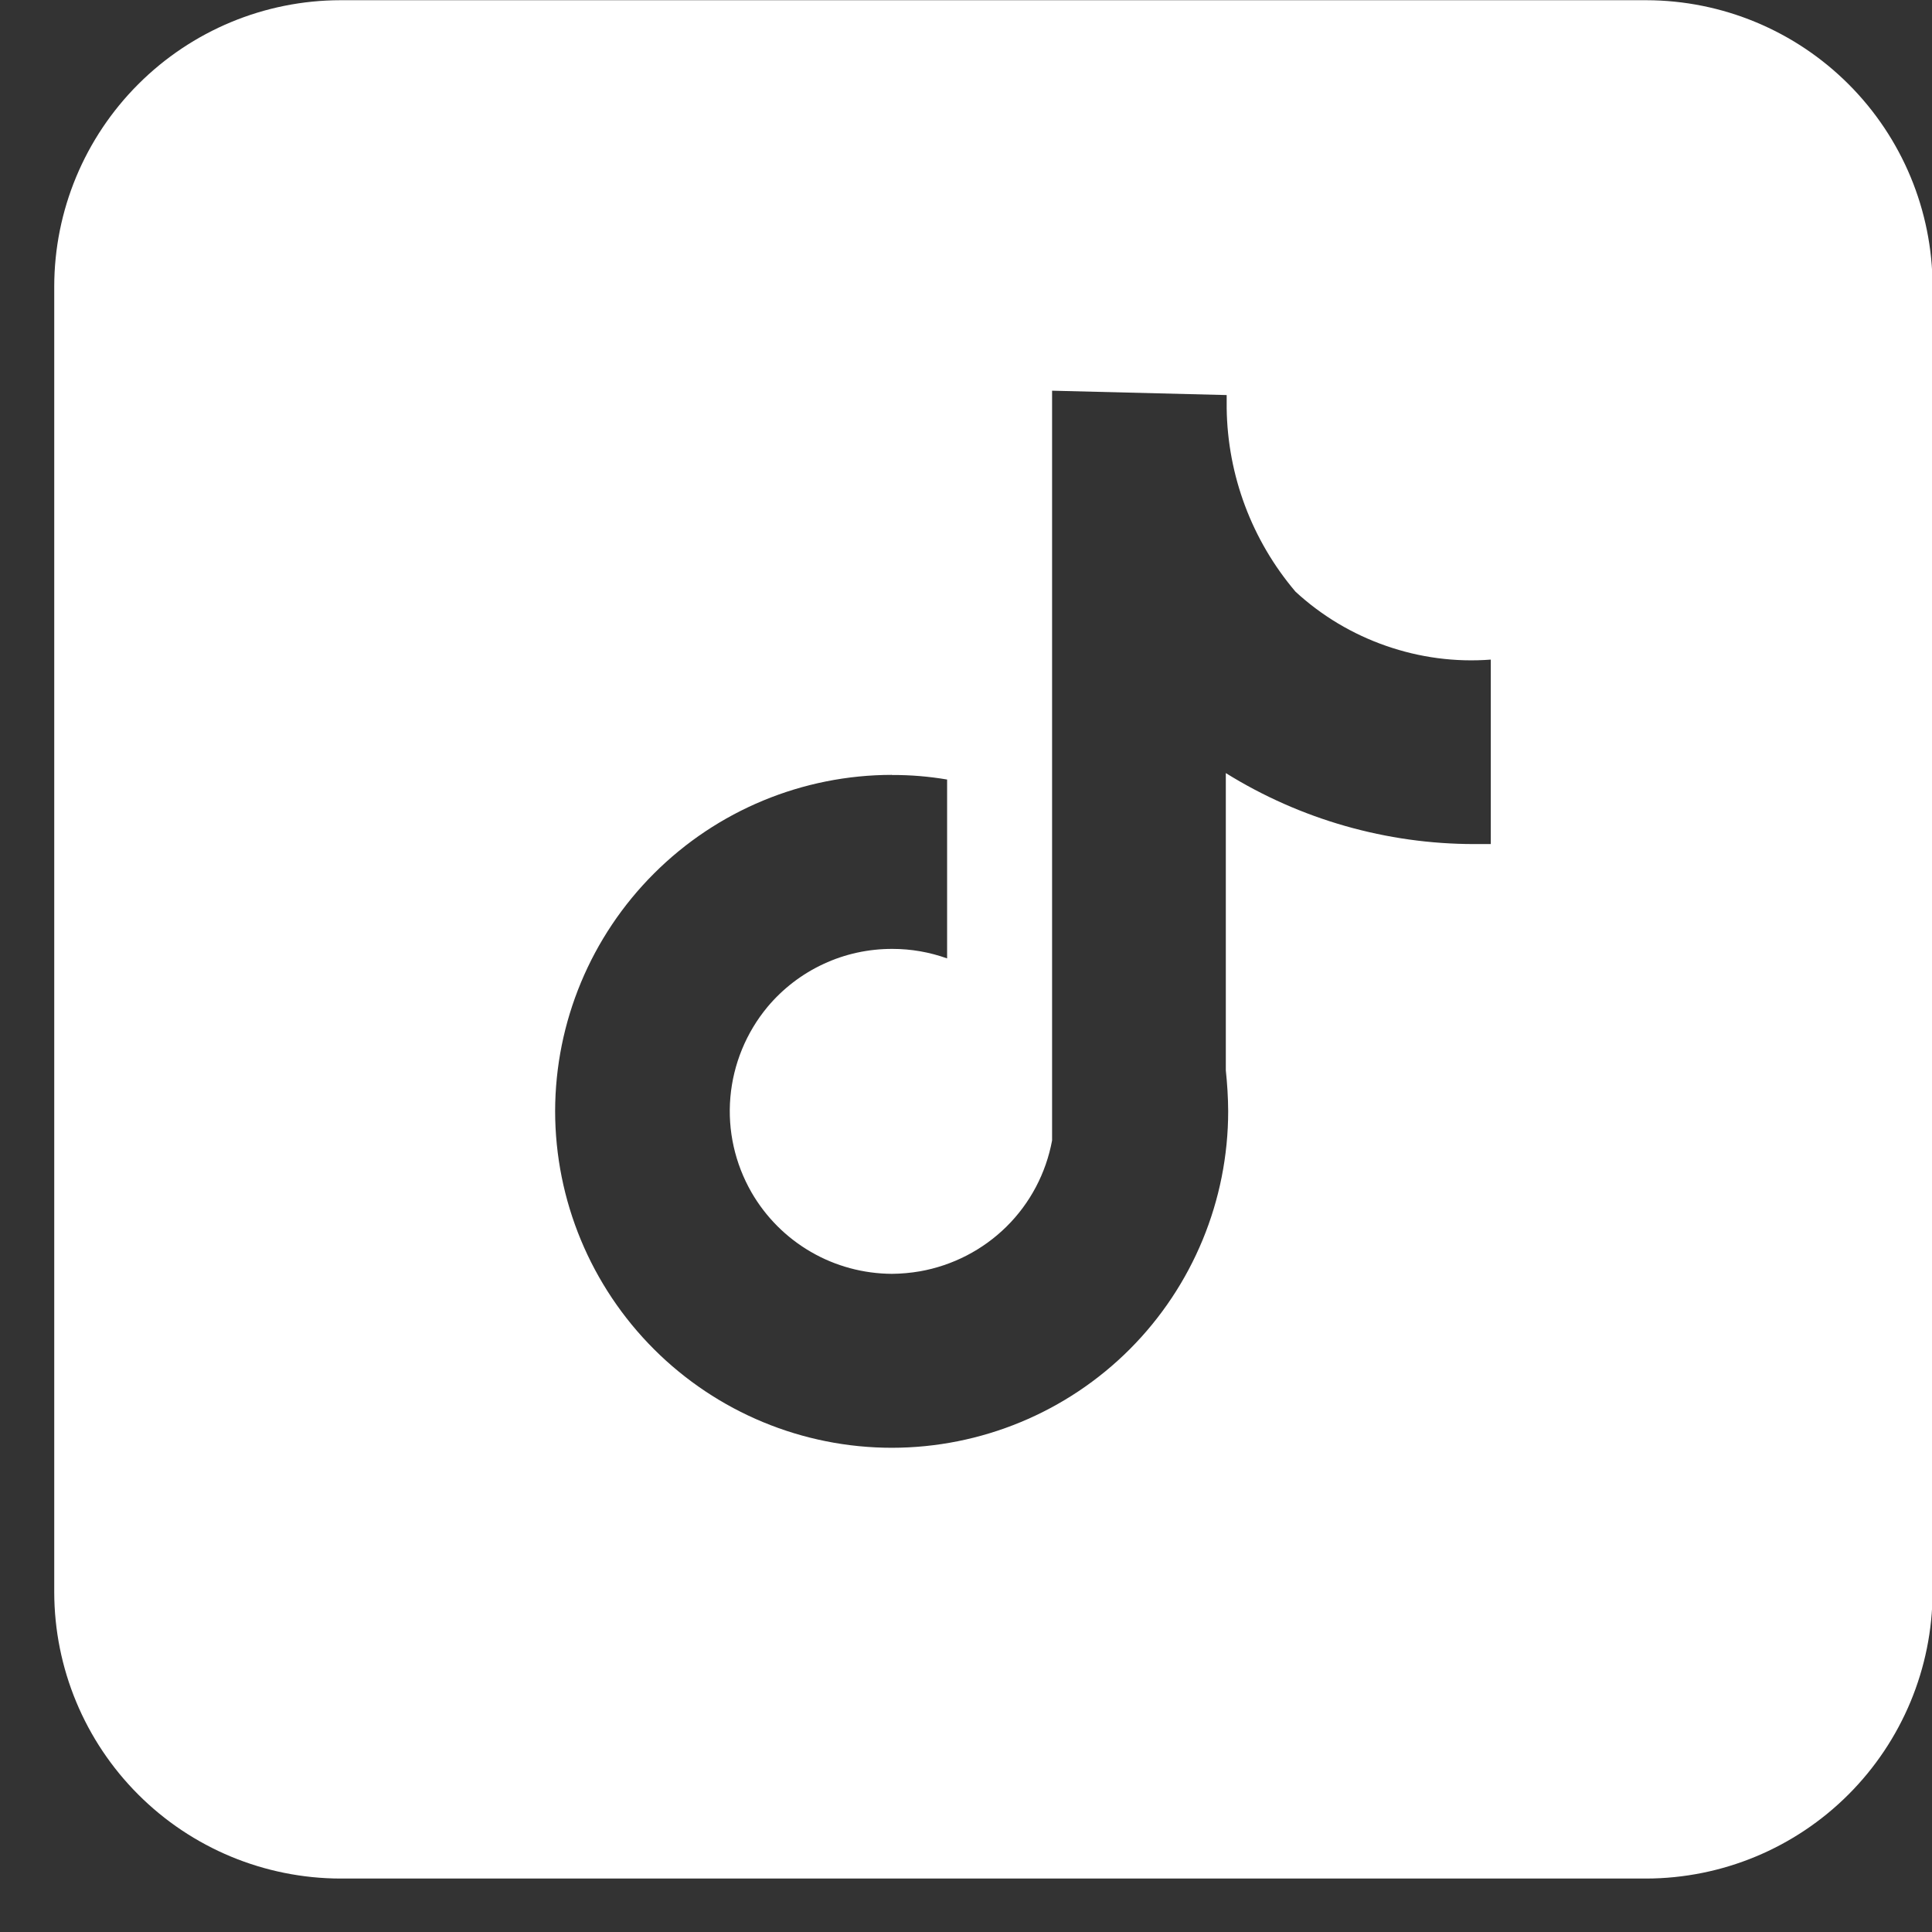 <svg width="27" height="27" viewBox="0 0 27 27" fill="none" xmlns="http://www.w3.org/2000/svg">
<rect x="0" y="0" width="27" height="27" fill="#333333" stroke="none"/>
<path d="M23.006 26.253H4.758C3.698 26.251 2.681 25.829 1.932 25.079C1.182 24.329 0.76 23.313 0.758 22.253V4.003C0.759 2.942 1.182 1.927 1.932 1.177C2.682 0.427 3.697 0.004 4.758 0.003H23.008C24.068 0.005 25.084 0.427 25.834 1.177C26.584 1.927 27.006 2.943 27.008 4.003V22.253C27.005 23.313 26.582 24.329 25.832 25.079C25.082 25.829 24.066 26.251 23.006 26.253ZM12.465 10.829C11.218 10.83 10.023 11.325 9.141 12.206C8.258 13.087 7.76 14.281 7.758 15.528C7.759 16.776 8.256 17.972 9.139 18.855C10.021 19.737 11.217 20.233 12.465 20.233C13.712 20.232 14.908 19.737 15.789 18.855C16.67 17.972 17.164 16.775 17.164 15.528C17.163 15.338 17.151 15.147 17.131 14.958V10.804C18.173 11.452 19.378 11.796 20.605 11.796H20.834V9.218C20.338 9.256 19.841 9.19 19.371 9.026C18.901 8.863 18.471 8.606 18.105 8.269C17.496 7.552 17.155 6.645 17.143 5.704V5.521L14.703 5.46V15.938C14.618 16.395 14.397 16.815 14.066 17.142C13.736 17.468 13.313 17.686 12.855 17.767C12.726 17.789 12.596 17.801 12.465 17.802C12.067 17.8 11.676 17.695 11.332 17.495C10.988 17.296 10.701 17.008 10.502 16.663C10.271 16.26 10.167 15.798 10.207 15.335C10.247 14.872 10.428 14.431 10.725 14.073C10.938 13.818 11.206 13.612 11.508 13.472C11.81 13.331 12.139 13.26 12.473 13.261C12.733 13.261 12.991 13.306 13.236 13.394V10.894C12.981 10.851 12.723 10.829 12.465 10.831V10.829Z" fill="white"/>
</svg>
